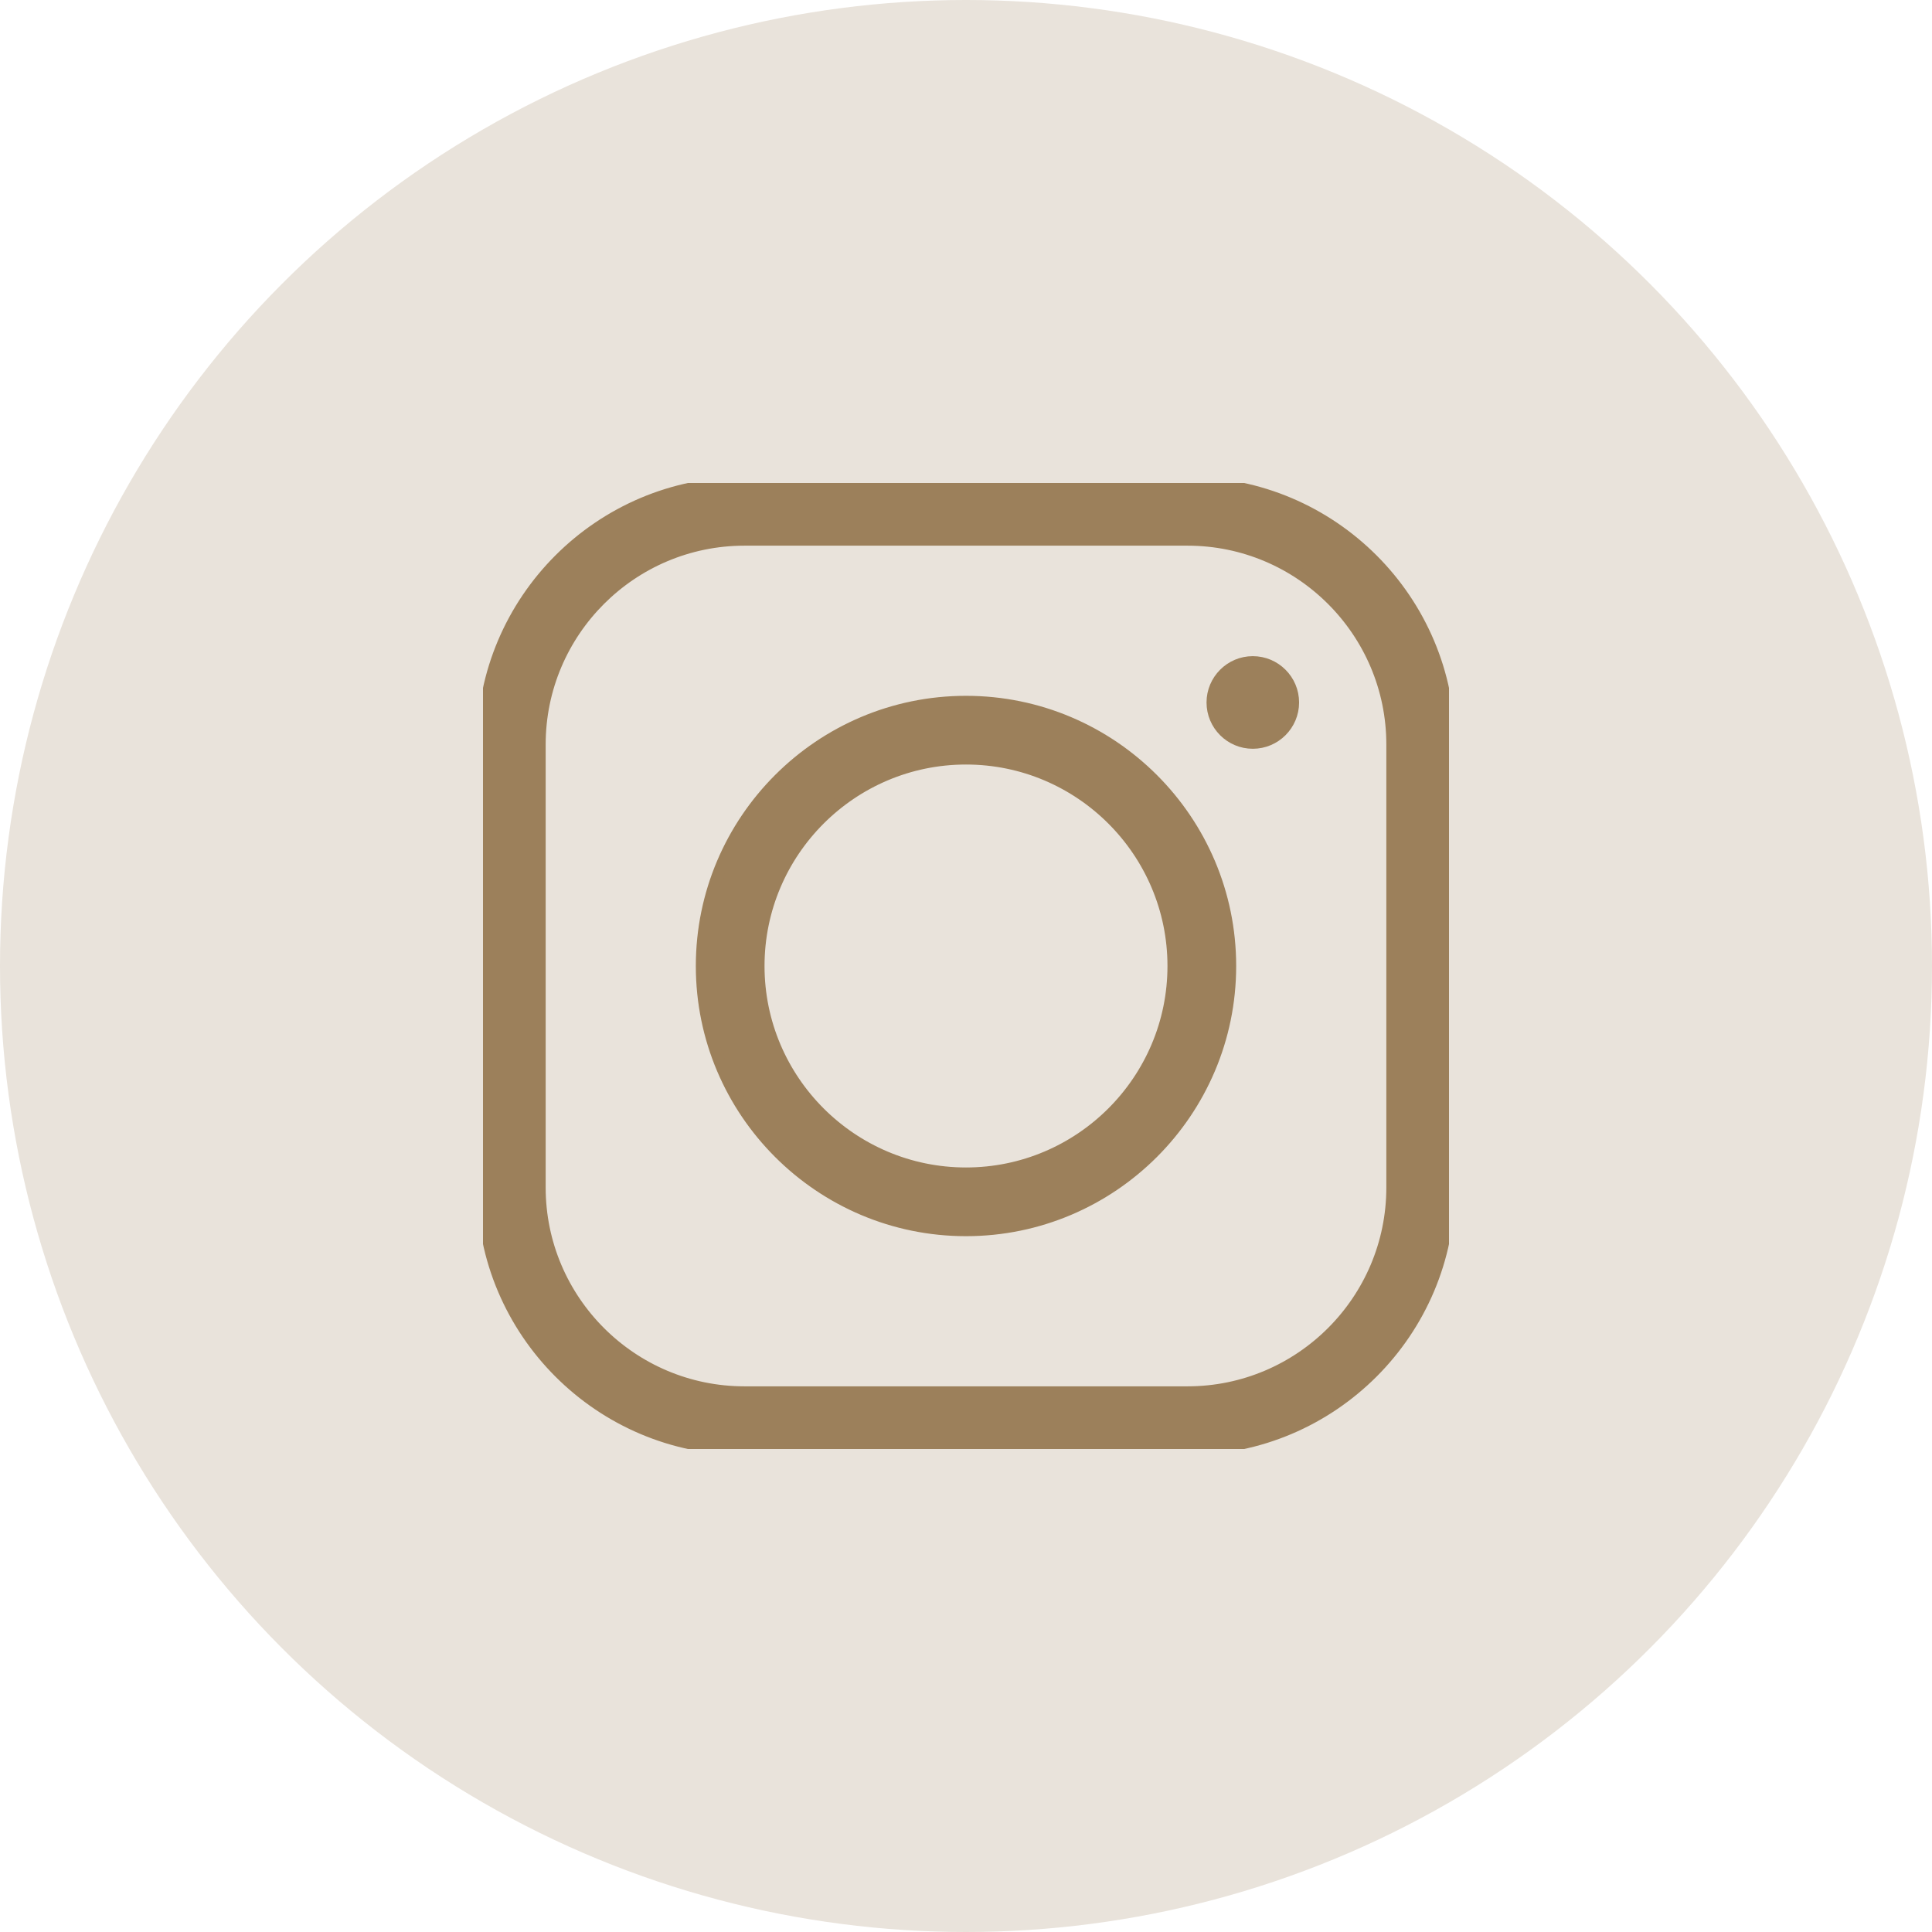 <svg width="32" height="32" viewBox="0 0 32 32" fill="none" xmlns="http://www.w3.org/2000/svg">
<circle cx="16" cy="16" r="16" fill="#E9E3DB"/>
<g clip-path="url(#clip0)">
<path d="M19.669 8H12.331C9.943 8 8 9.943 8 12.331V19.669C8 22.057 9.943 24 12.331 24H19.669C22.057 24 24 22.057 24 19.669V12.331C24 9.943 22.057 8 19.669 8V8ZM23.062 19.669C23.062 21.54 21.54 23.062 19.669 23.062H12.331C10.46 23.062 8.938 21.54 8.938 19.669V12.331C8.938 10.46 10.46 8.938 12.331 8.938H19.669C21.54 8.938 23.062 10.46 23.062 12.331V19.669Z" fill="#9C805B" stroke="#9C805B" stroke-width="0.2" stroke-linejoin="round"/>
<path d="M16 11.625C13.588 11.625 11.625 13.588 11.625 16C11.625 18.412 13.588 20.375 16 20.375C18.412 20.375 20.375 18.412 20.375 16C20.375 13.588 18.412 11.625 16 11.625ZM16 19.437C14.105 19.437 12.563 17.895 12.563 16C12.563 14.105 14.105 12.563 16 12.563C17.895 12.563 19.437 14.105 19.437 16C19.437 17.895 17.895 19.437 16 19.437Z" fill="#9C805B" stroke="#9C805B" stroke-width="0.2"/>
<path d="M20.75 10.968C20.383 10.968 20.084 11.268 20.084 11.635C20.084 12.003 20.383 12.302 20.75 12.302C21.118 12.302 21.417 12.003 21.417 11.635C21.417 11.267 21.118 10.968 20.75 10.968Z" fill="#9C805B"/>
<path d="M20.75 11.818C20.649 11.818 20.567 11.736 20.567 11.635M20.75 10.968C20.383 10.968 20.084 11.268 20.084 11.635C20.084 12.003 20.383 12.302 20.75 12.302C21.118 12.302 21.417 12.003 21.417 11.635C21.417 11.267 21.118 10.968 20.75 10.968Z" stroke="#9C805B" stroke-width="0.2"/>
</g>
<defs>
<clipPath id="clip0">
<rect width="16" height="16" fill="white" transform="translate(8 8)"/>
</clipPath>
</defs>
</svg>
